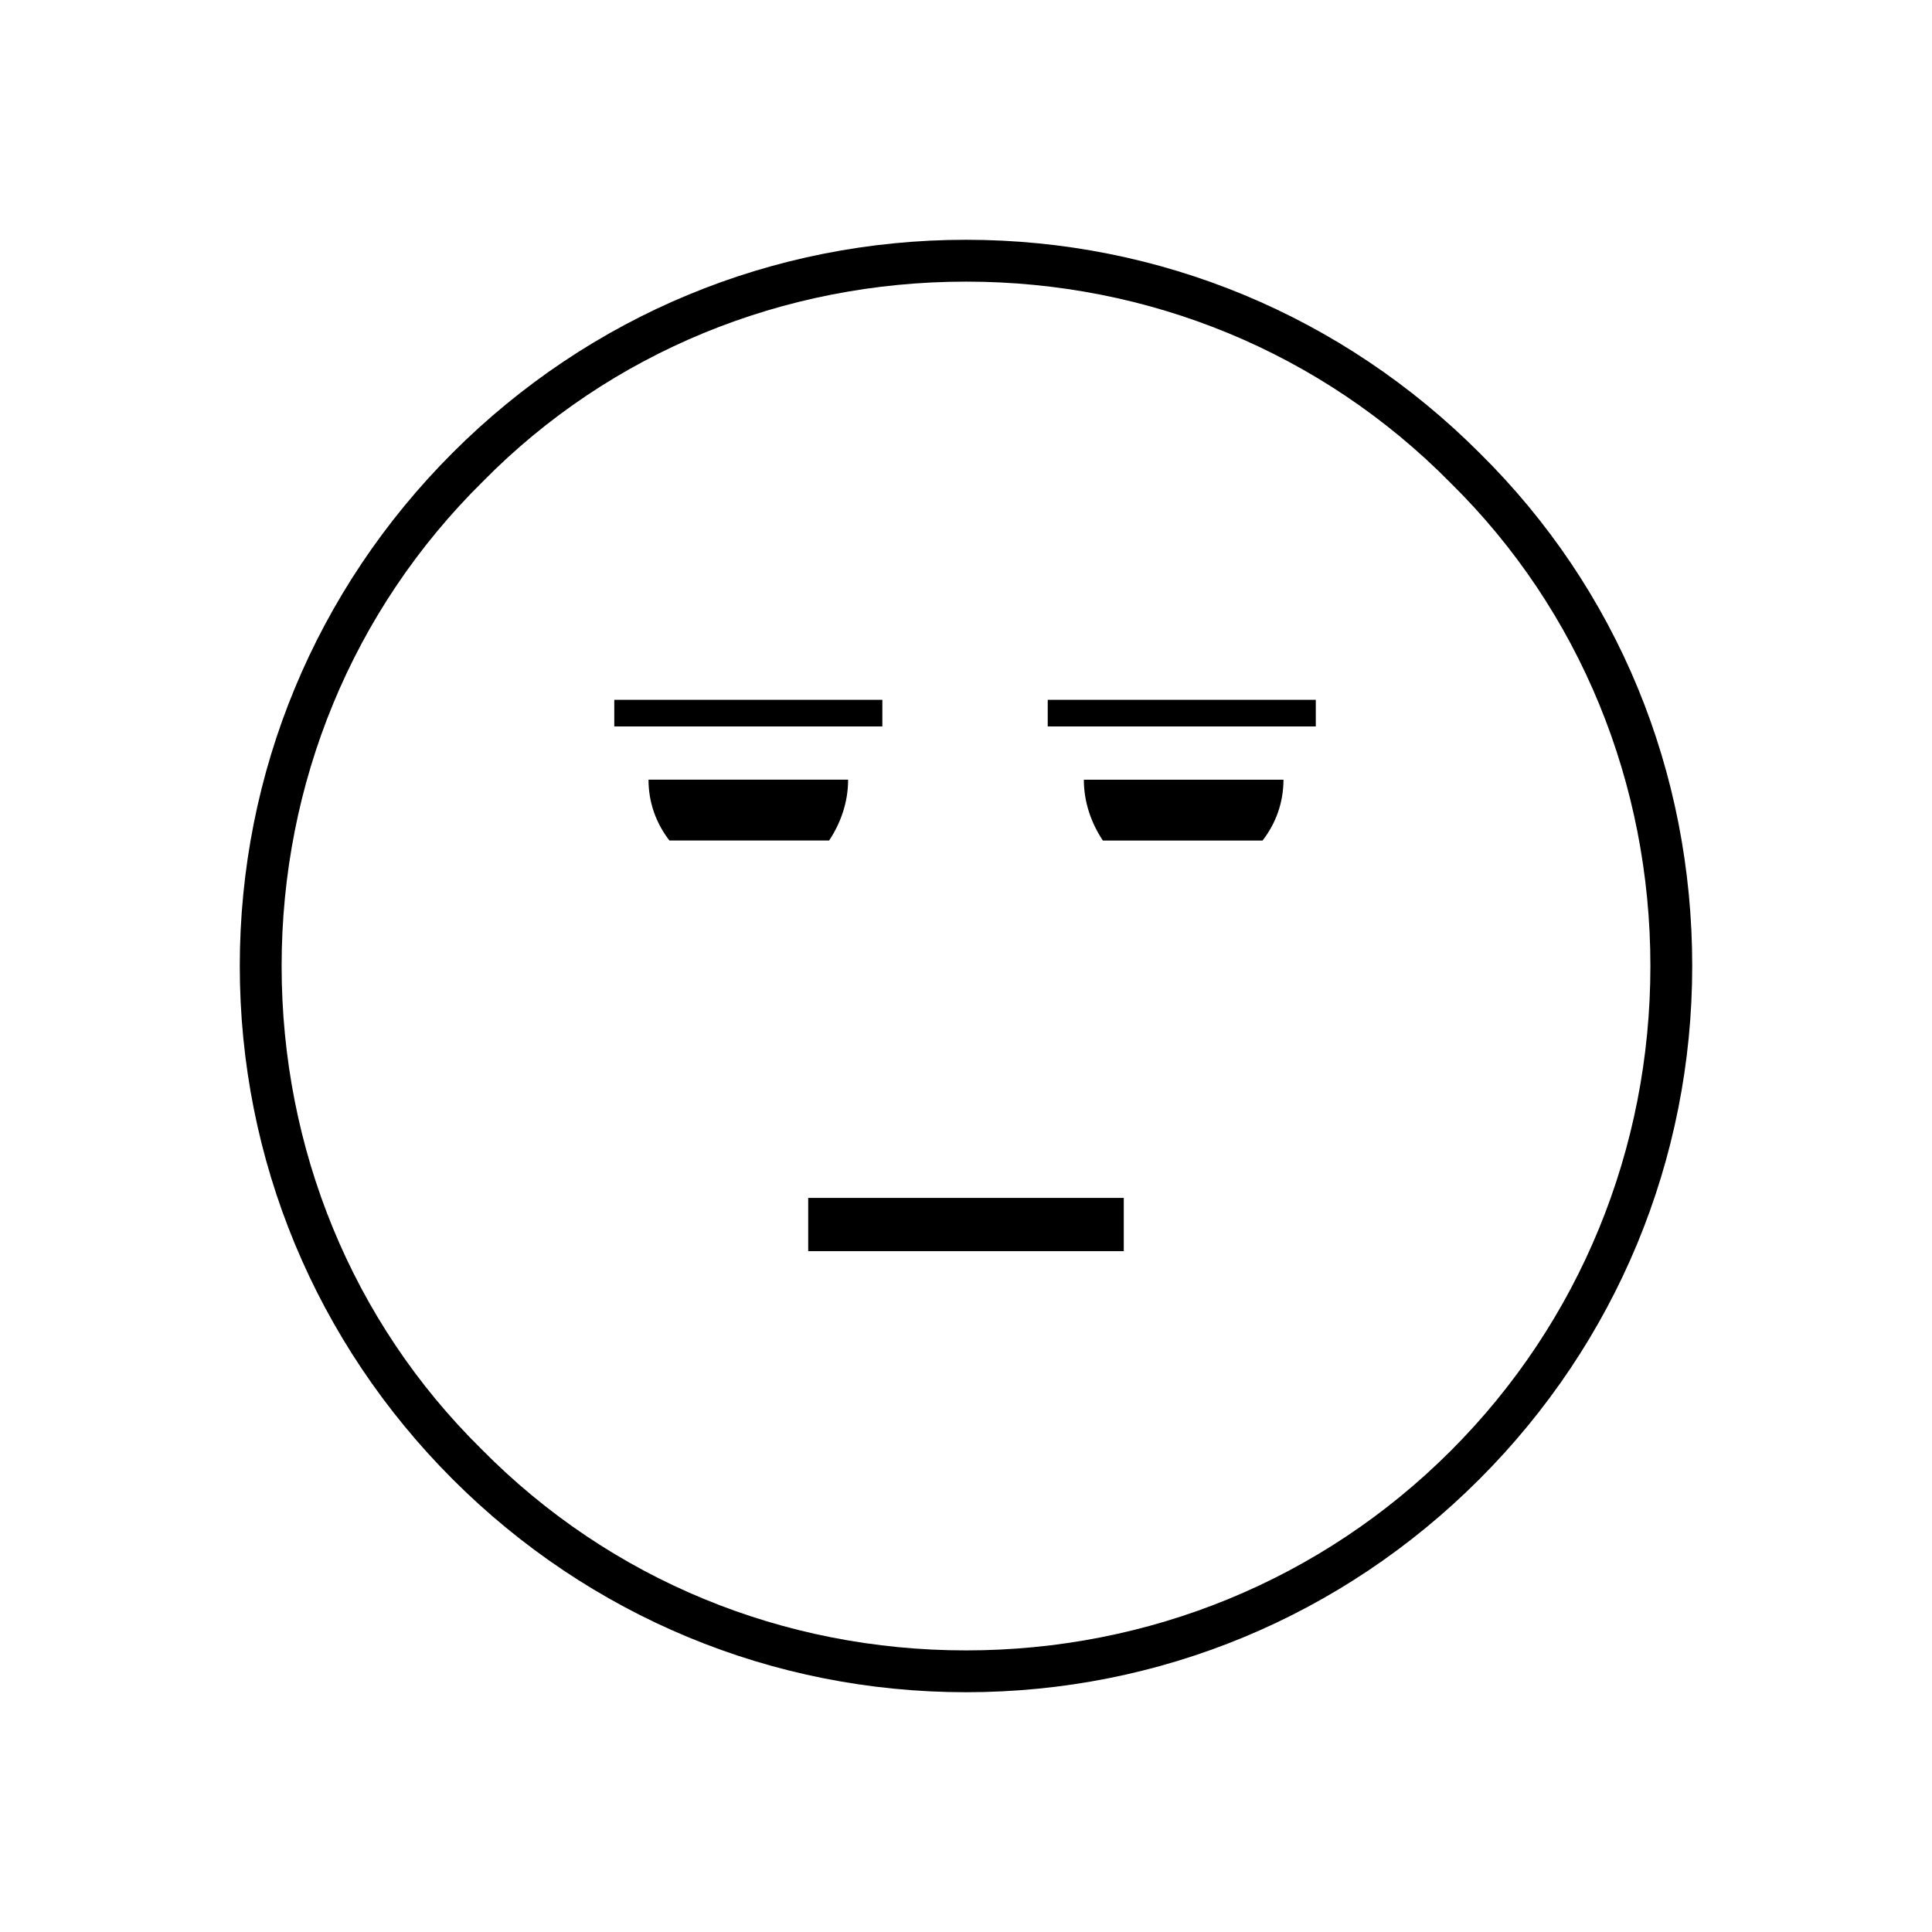 <?xml version="1.0" encoding="UTF-8"?>
<!-- Uploaded to: ICON Repo, www.iconrepo.com, Generator: ICON Repo Mixer Tools -->
<svg fill="#000000" width="800px" height="800px" version="1.1" viewBox="144 144 512 512" xmlns="http://www.w3.org/2000/svg">
 <g>
  <path d="m358.18 461.46h83.633v14.105h-83.633z"/>
  <path d="m536.03 263.97c-36.273-36.273-84.641-56.426-136.03-56.426s-99.754 20.152-136.03 56.426c-36.273 36.273-56.426 84.641-56.426 136.03 0 51.387 20.152 99.754 56.426 136.03 36.273 36.273 84.641 56.426 136.03 56.426s99.754-20.152 136.03-56.426c36.273-36.273 56.426-84.641 56.426-136.03 0-51.387-19.648-99.75-56.426-136.03zm-7.559 264.5c-34.258 34.262-80.105 52.902-128.47 52.902-48.367 0-94.211-18.641-128.47-53.402-34.258-33.758-52.898-79.605-52.898-127.97 0-48.367 18.641-94.211 53.402-128.47 33.754-34.258 79.602-52.898 127.97-52.898s94.211 18.641 128.47 53.402c34.258 33.754 52.898 79.602 52.898 127.97 0 48.363-18.641 94.211-52.902 128.47z"/>
  <path d="m306.79 329.46h71.039v7.055h-71.039z"/>
  <path d="m421.66 329.46h71.039v7.055h-71.039z"/>
  <path d="m368.76 350.62h-52.898c0 6.047 2.016 11.586 5.543 16.121h42.32c3.019-4.535 5.035-10.074 5.035-16.121z"/>
  <path d="m436.27 366.75h42.32c3.527-4.535 5.543-10.078 5.543-16.121h-52.902c0 6.047 2.016 11.586 5.039 16.121z"/>
 </g>
</svg>
